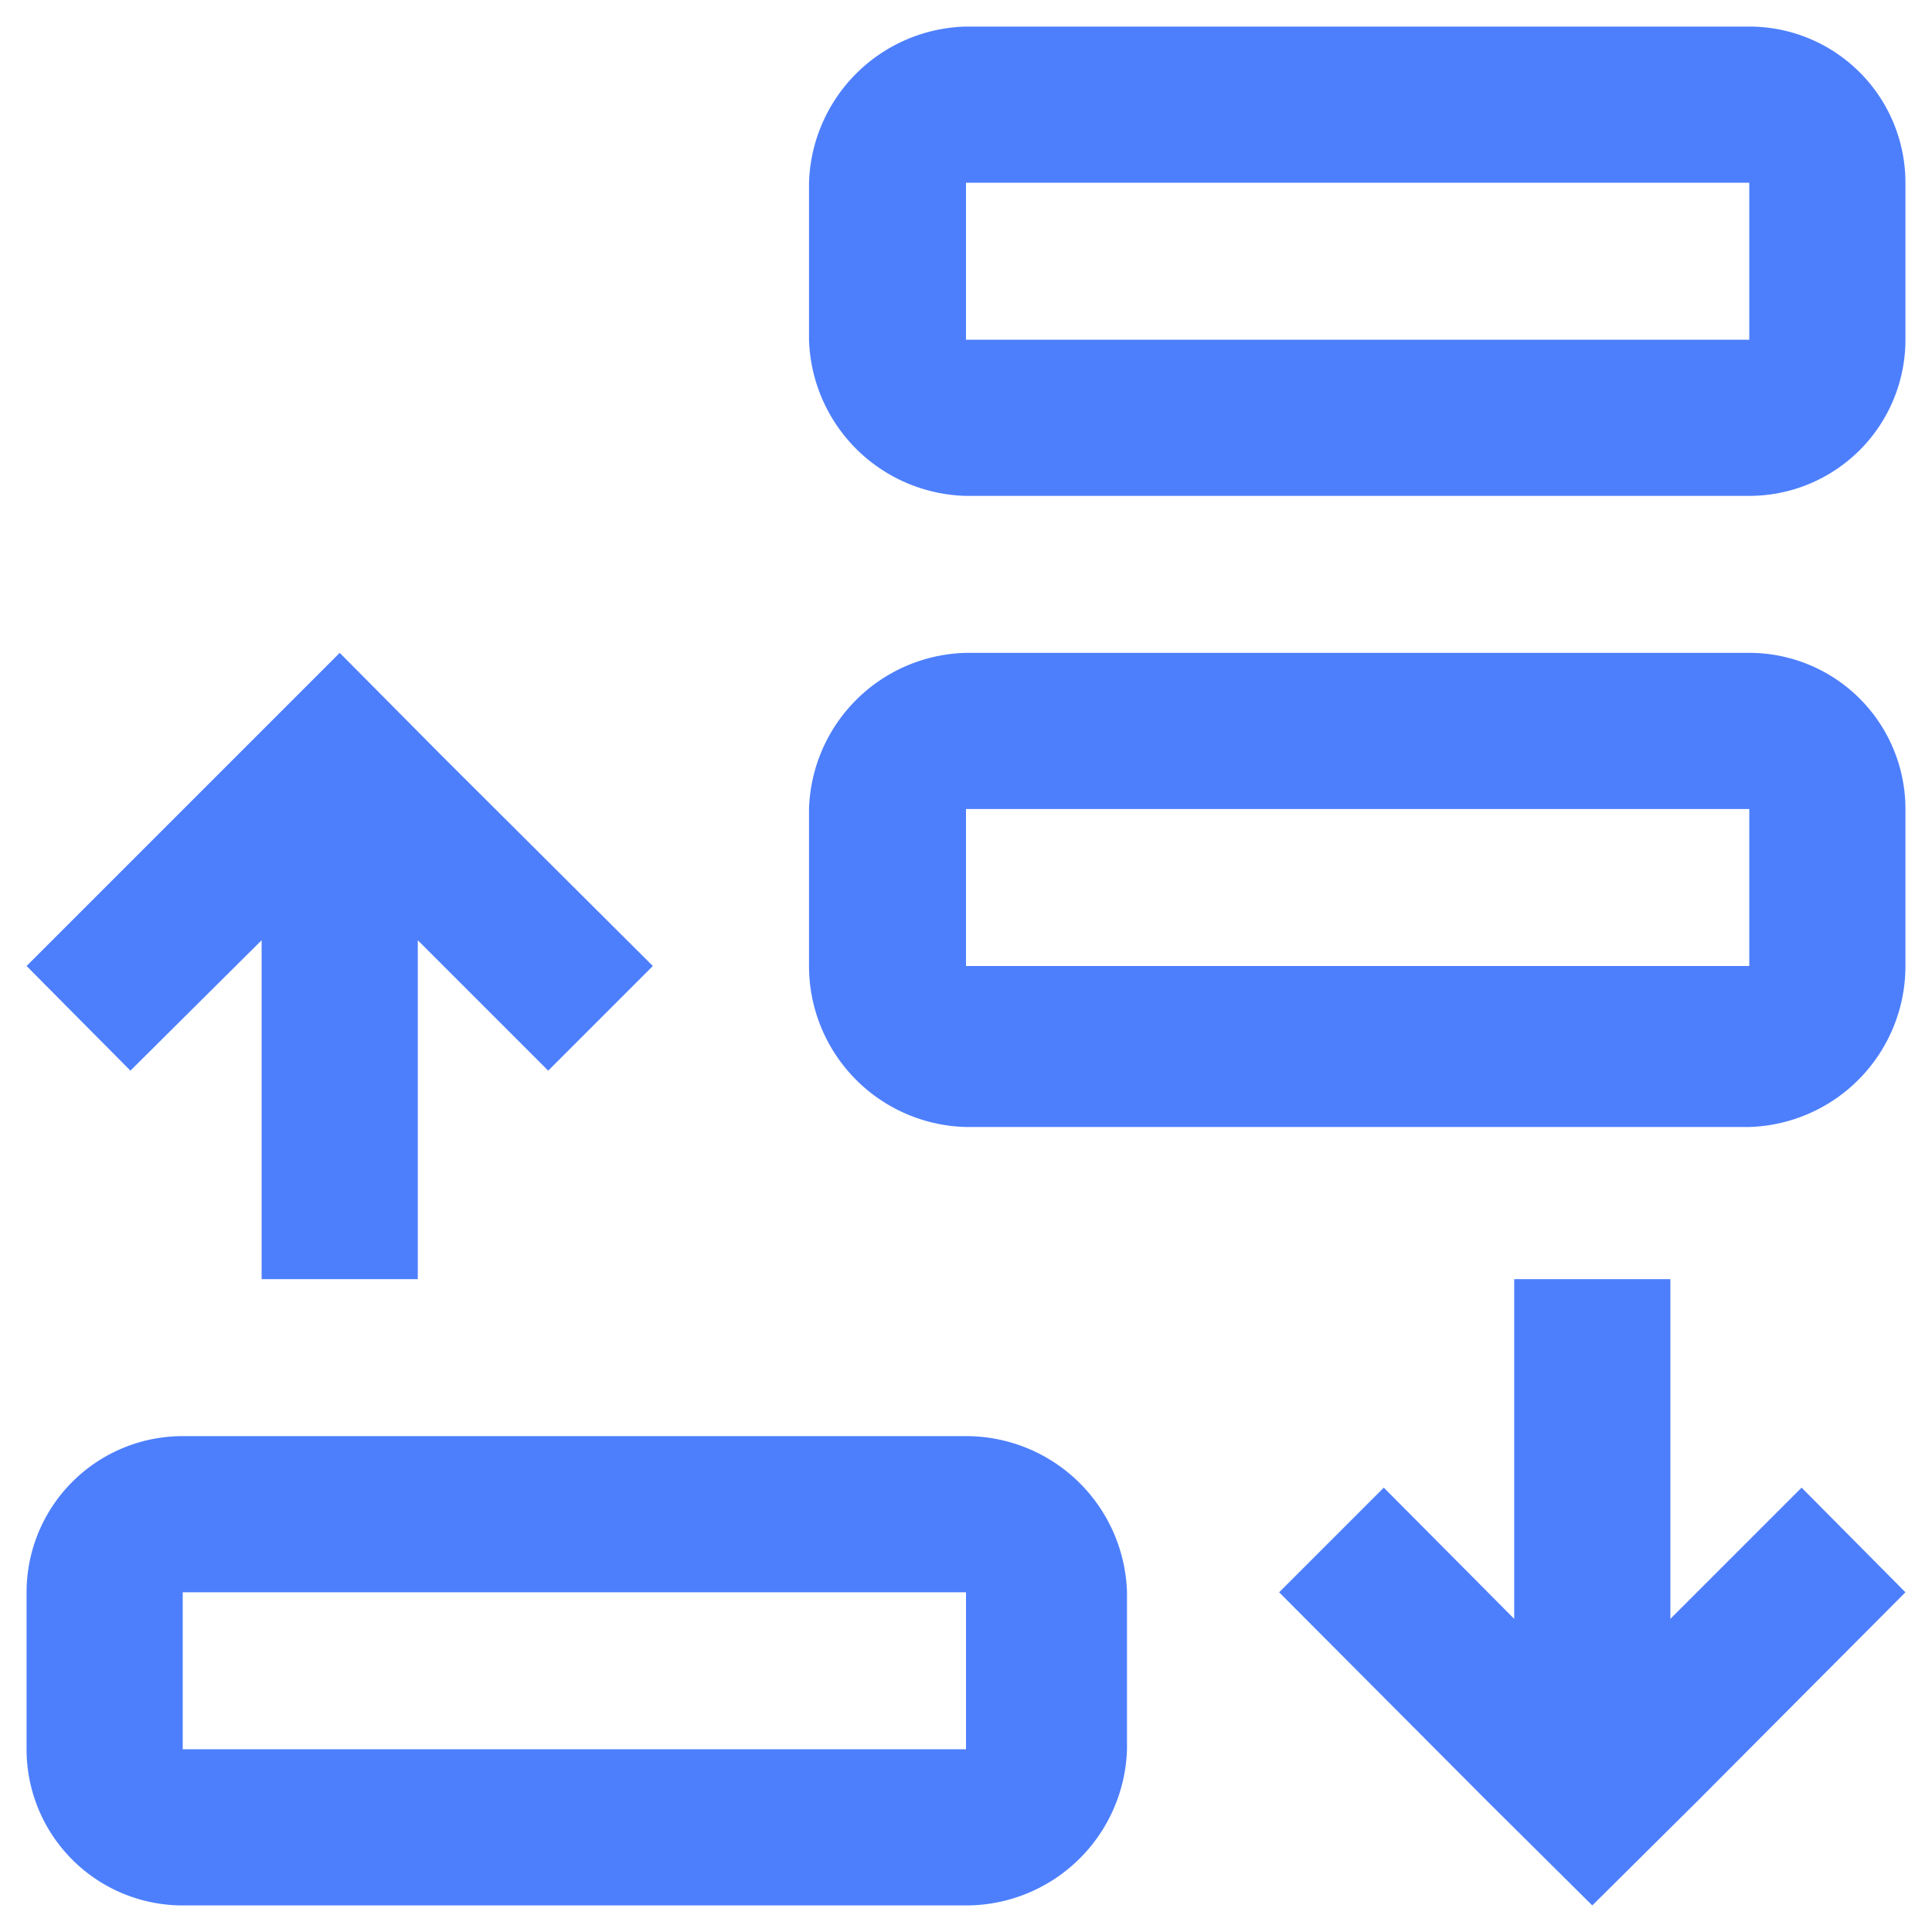 <svg id="Layer_1" data-name="Layer 1" xmlns="http://www.w3.org/2000/svg" viewBox="0 0 24 24"><defs><style>.cls-1{fill:#4d7ffd;}</style></defs><title>auto scaling</title><path class="cls-1" d="M12,17.84H2.27A1.94,1.94,0,0,0,.33,19.78v1.95a1.94,1.94,0,0,0,1.94,1.94H12A2,2,0,0,0,14,21.73V19.78A2,2,0,0,0,12,17.84Zm0,3.89H2.27V19.78H12Z"/><path class="cls-1" d="M21.73.33H12a2,2,0,0,0-1.95,1.94V4.22A2,2,0,0,0,12,6.16h9.73a1.94,1.94,0,0,0,1.94-1.94V2.27A1.94,1.94,0,0,0,21.73.33Zm0,3.89H12V2.27h9.73Z"/><path class="cls-1" d="M21.73,8.11H12a2,2,0,0,0-1.95,1.94V12A2,2,0,0,0,12,14h9.73A2,2,0,0,0,23.67,12V10.05A1.94,1.94,0,0,0,21.73,8.11Zm0,3.89H12V10.05h9.73Z"/><polygon class="cls-1" points="3.25 11.68 3.25 15.89 5.19 15.89 5.19 11.68 6.81 13.3 8.11 12 5.51 9.41 4.22 8.11 2.92 9.41 0.33 12 1.62 13.3 3.25 11.68"/><polygon class="cls-1" points="20.75 20.11 20.75 15.89 18.81 15.89 18.81 20.11 17.19 18.48 15.89 19.78 18.48 22.38 19.78 23.67 21.08 22.38 23.67 19.78 22.38 18.48 20.75 20.11"/></svg>